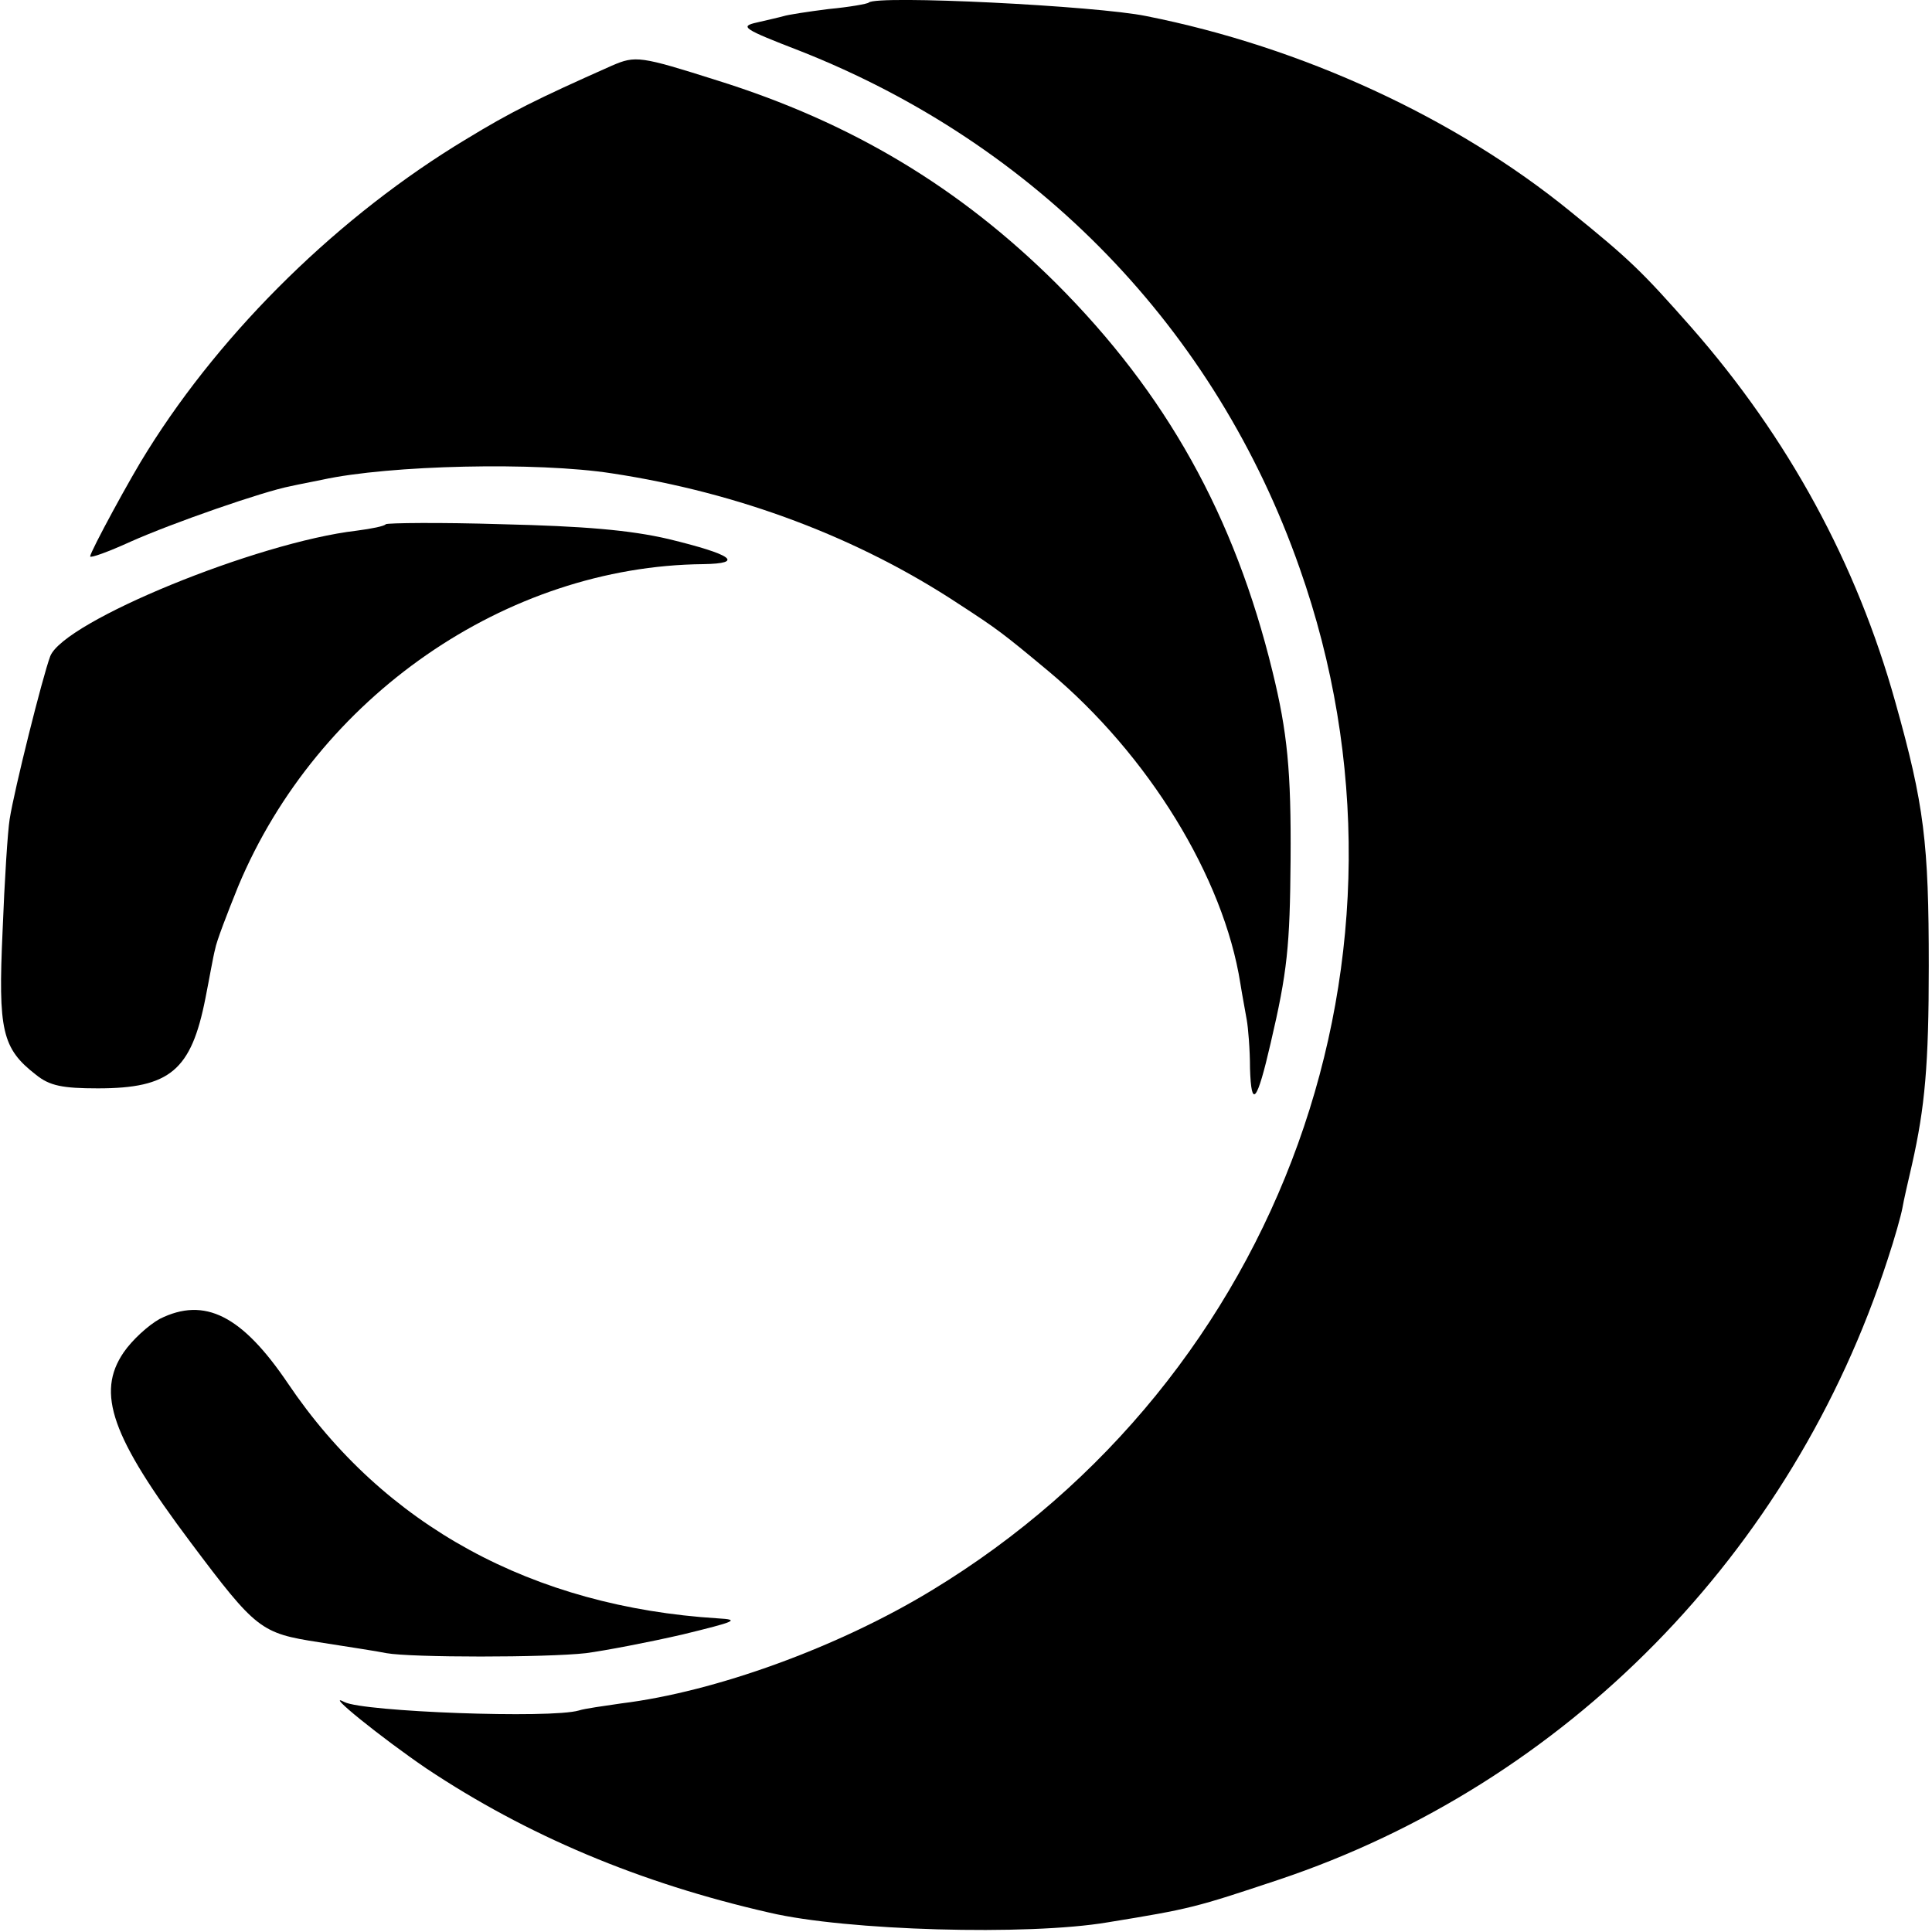 <?xml version="1.0" standalone="no"?>
<!DOCTYPE svg PUBLIC "-//W3C//DTD SVG 20010904//EN"
 "http://www.w3.org/TR/2001/REC-SVG-20010904/DTD/svg10.dtd">
<svg version="1.0" xmlns="http://www.w3.org/2000/svg"
 width="300pt" height="300pt" viewBox="0 0 300 300"
 preserveAspectRatio="xMidYMid meet">
<g transform="translate(0,300) scale(0.1,-0.1)"
fill="#000000" stroke="none">
<path d="M1349 2996 c-2 -2 -30 -7 -62 -10 -32 -4 -64 -9 -70 -11 -7 -2 -25
-6 -42 -10 -27 -6 -21 -10 67 -44 368 -145 646 -432 776 -803 211 -597 -27
-1258 -572 -1588 -145 -88 -335 -157 -481 -175 -27 -4 -57 -8 -66 -11 -44 -13
-335 -2 -364 13 -34 18 58 -56 127 -103 156 -104 331 -178 533 -224 119 -28
401 -36 525 -15 129 21 136 23 265 66 446 149 798 507 946 963 11 33 21 69 23
80 2 12 9 42 15 68 20 89 26 154 26 308 0 191 -7 250 -52 410 -60 215 -166
410 -317 582 -76 86 -94 104 -188 180 -178 145 -416 255 -658 303 -77 16 -419
33 -431 21z"/>
<path d="M950 2898 c-117 -52 -157 -72 -226 -114 -196 -118 -377 -295 -495
-484 -25 -39 -89 -157 -89 -164 0 -3 28 7 63 23 65 29 206 78 248 86 13 3 35
7 49 10 105 23 334 28 450 10 198 -30 383 -100 539 -203 60 -39 68 -45 140
-105 154 -129 271 -319 297 -484 3 -19 8 -45 10 -57 2 -11 5 -45 5 -75 2 -64
11 -52 32 39 26 111 30 151 31 285 1 138 -5 198 -28 292 -59 242 -165 432
-336 603 -150 149 -318 250 -526 315 -120 38 -127 39 -164 23z"/>
<path d="M599 2186 c-2 -3 -22 -7 -45 -10 -155 -18 -455 -141 -476 -195 -12
-32 -56 -208 -63 -253 -3 -18 -8 -96 -11 -174 -7 -154 -1 -182 52 -223 21 -17
41 -21 96 -21 112 0 145 28 167 140 6 30 12 65 15 76 2 12 19 56 36 98 123
294 416 497 722 500 65 1 45 15 -54 39 -60 14 -132 20 -259 23 -96 3 -177 2
-180 0z"/>
<path d="M248 952 c-18 -10 -43 -33 -56 -52 -43 -63 -19 -131 104 -295 102
-136 109 -141 199 -155 44 -7 91 -14 105 -17 39 -7 248 -7 310 0 30 4 98 17
150 29 82 20 90 23 55 25 -288 18 -519 144 -668 365 -71 105 -129 135 -199
100z"/>
</g>
</svg>

